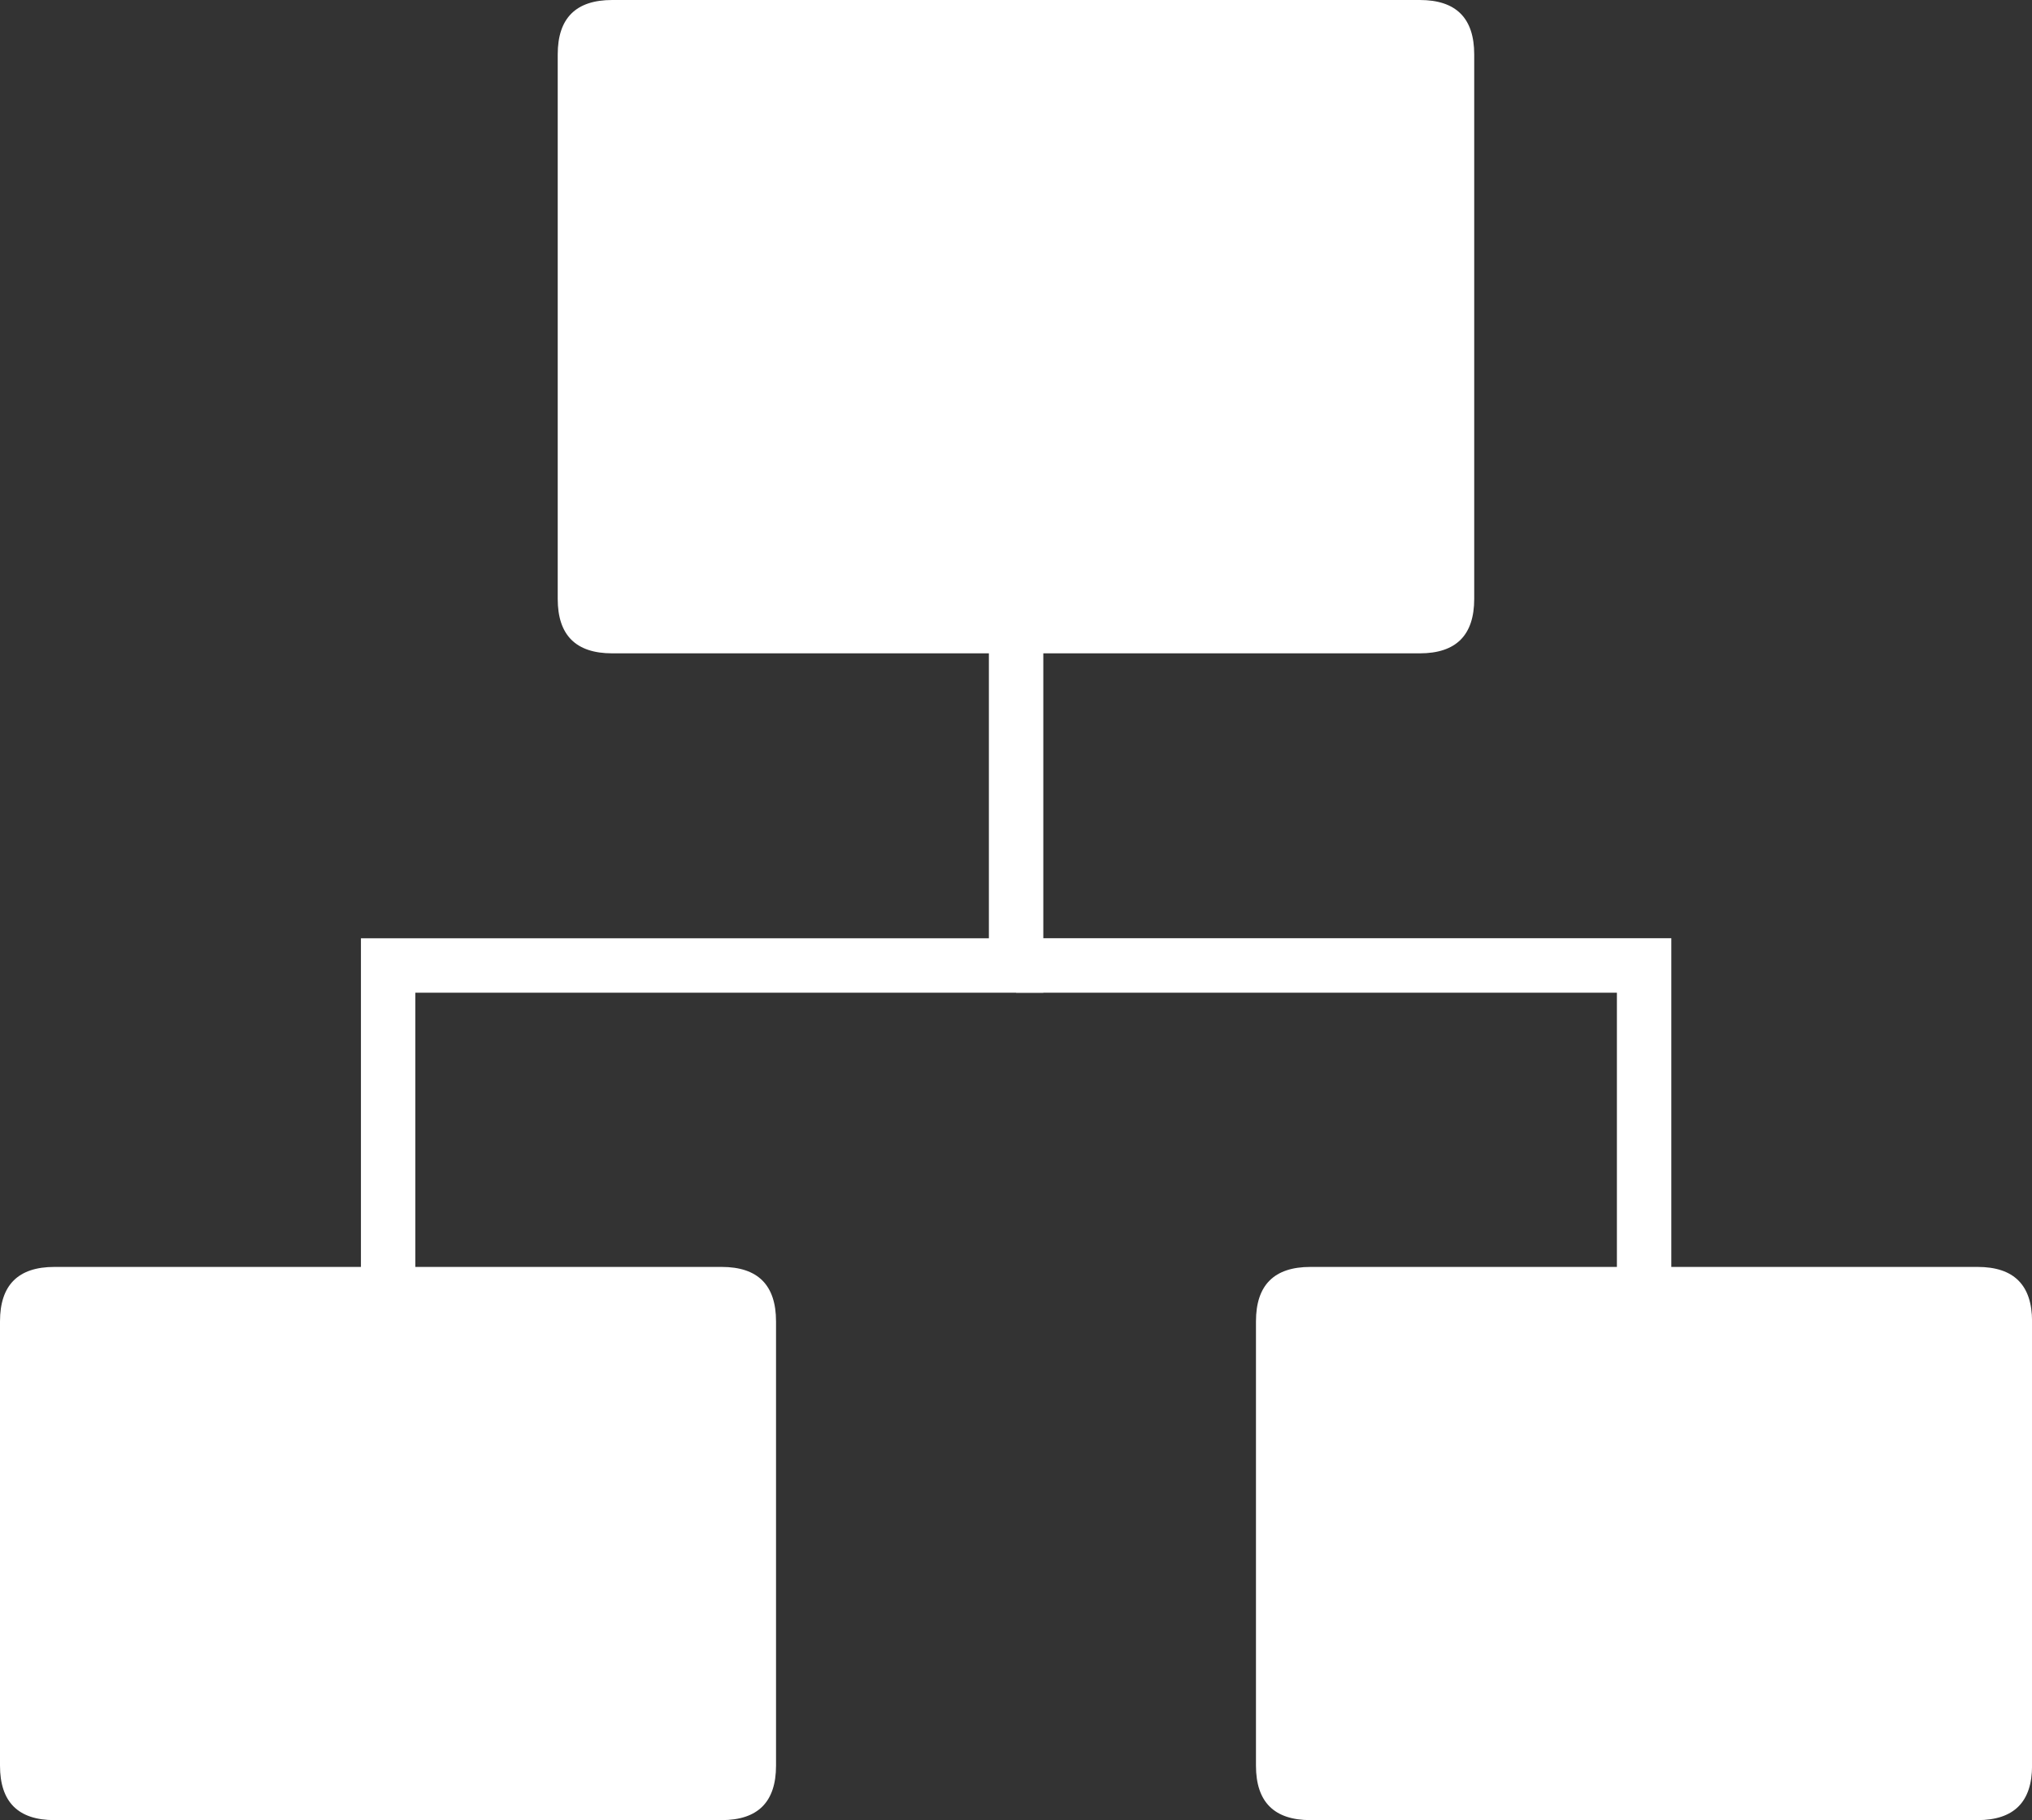 <svg xmlns="http://www.w3.org/2000/svg" xmlns:xlink="http://www.w3.org/1999/xlink" fill="none" version="1.1" width="32" height="28.661" viewBox="0 0 32 28.661"><rect x="0" y="0" width="32" height="28.661" fill="#333333" stroke="none"/><g><g><path d="M6.541,23.228L5.684,23.228L5.684,14.775L15.573,14.775L15.573,6.223L16.43,6.223L16.43,15.632L6.541,15.632L6.541,23.228Z" fill="#FFFFFF" fill-opacity="1" style="mix-blend-mode:passthrough"/></g><g><path d="M26.32,23.228L25.463,23.228L25.463,15.632L16.002,15.632L16.002,14.774L26.32,14.774L26.32,23.228Z" fill="#FFFFFF" fill-opacity="1" style="mix-blend-mode:passthrough"/></g><g><path d="M9.641,0L22.359,0Q23.216,0,23.216,0.857L23.216,9.431Q23.216,10.288,22.359,10.288L9.641,10.288Q8.783,10.288,8.783,9.431L8.783,0.857Q8.783,4.49874e-7,9.641,0Z" fill="#FFFFFF" fill-opacity="1" style="mix-blend-mode:passthrough"/></g><g><path d="M10.846,0.857L21.159,0.857Q22.017,0.857,22.017,1.715L22.017,8.573Q22.017,9.431,21.159,9.431L10.846,9.431Q9.988,9.431,9.988,8.573L9.988,1.715Q9.988,0.857,10.846,0.857Z" fill="#FFFFFF" fill-opacity="1" style="mix-blend-mode:passthrough"/></g><g><path d="M0.857,19.95L11.364,19.95Q12.221,19.95,12.221,20.808L12.221,27.803Q12.221,28.661,11.364,28.661L0.857,28.661Q0,28.661,0,27.803L0,20.808Q0,19.95,0.857,19.95Z" fill="#FFFFFF" fill-opacity="1" style="mix-blend-mode:passthrough"/></g><g><path d="M10.934,21.24L10.934,27.379L1.285,27.379L1.285,21.24L10.934,21.24Z" fill="#FFFFFF" fill-opacity="1" style="mix-blend-mode:passthrough"/></g><g><path d="M20.637,19.95L31.143,19.95Q32.001,19.95,32.001,20.808L32.001,27.803Q32.001,28.661,31.143,28.661L20.637,28.661Q19.779,28.661,19.779,27.803L19.779,20.808Q19.779,19.95,20.637,19.95Z" fill="#FFFFFF" fill-opacity="1" style="mix-blend-mode:passthrough"/></g><g><path d="M30.714,21.24L30.714,27.379L21.064,27.379L21.064,21.24L30.714,21.24Z" fill="#FFFFFF" fill-opacity="1" style="mix-blend-mode:passthrough"/></g></g></svg>